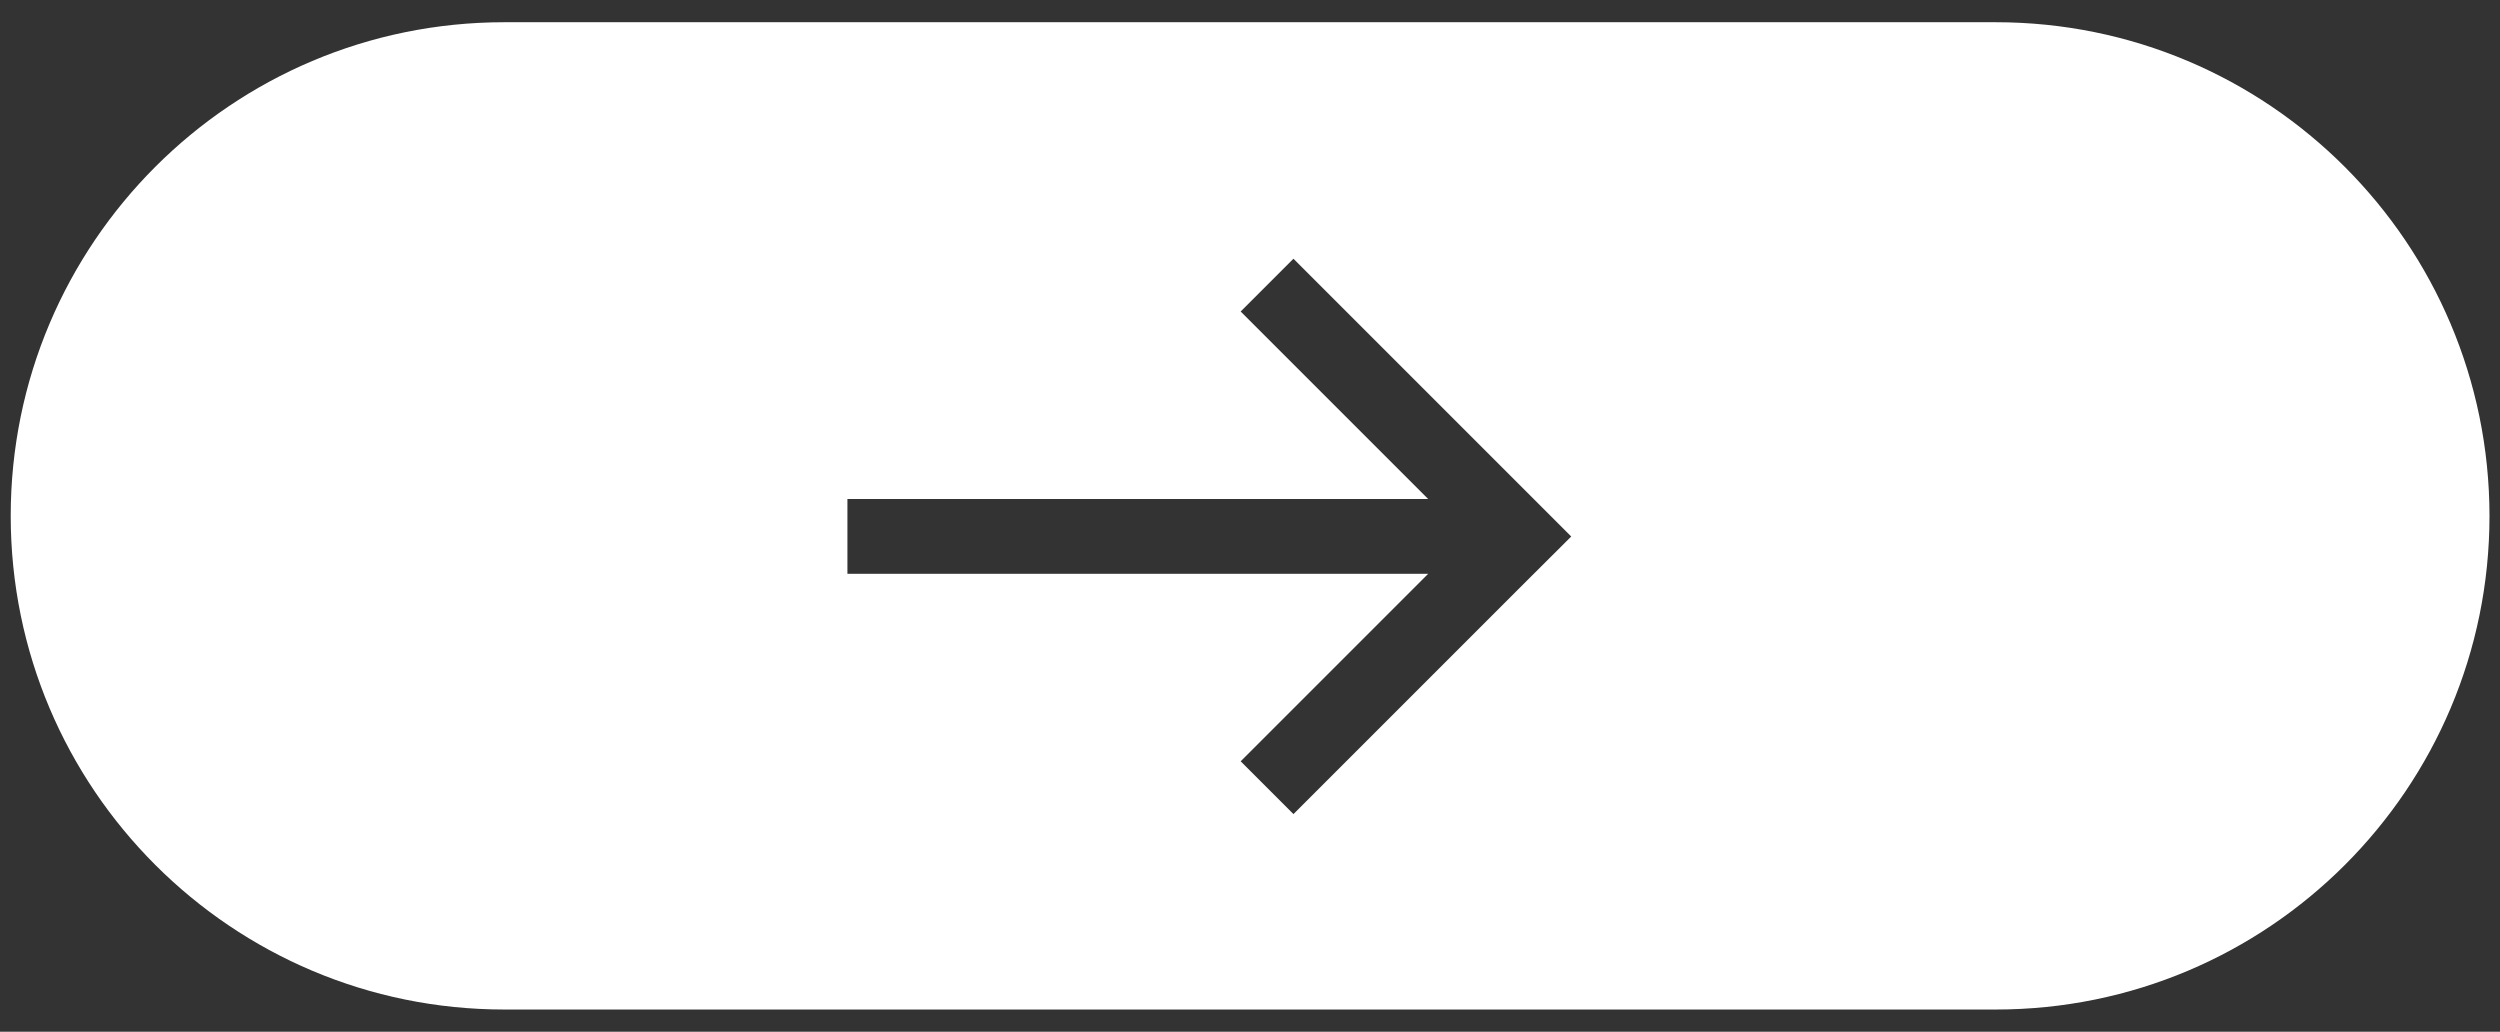 <?xml version="1.0" encoding="utf-8"?>
<!-- Generator: Adobe Illustrator 24.1.3, SVG Export Plug-In . SVG Version: 6.00 Build 0)  -->
<svg version="1.1" id="Layer_1" xmlns="http://www.w3.org/2000/svg" xmlns:xlink="http://www.w3.org/1999/xlink" x="0px" y="0px"
	 viewBox="0 0 126 52" style="enable-background:new 0 0 126 52;" xml:space="preserve">
<rect x="0" y="0" width="126" height="52" fill="#333333" stroke="none"/>
<style type="text/css">
	.st0{fill:#FFFFFF;}
</style>
<path class="st0" d="M100.58,1.12H25.42C11.68,1.12,0.54,12.26,0.54,26c0,13.74,11.14,24.88,24.88,24.88h75.17
	c13.74,0,24.88-11.14,24.88-24.88C125.46,12.26,114.32,1.12,100.58,1.12z M76.53,29.69L65.19,41.03l-2.66-2.66l9.45-9.45H42.71
	v-3.77h29.27l-9.45-9.45l2.66-2.66l11.34,11.34l2.66,2.66L76.53,29.69z"/>
</svg>
